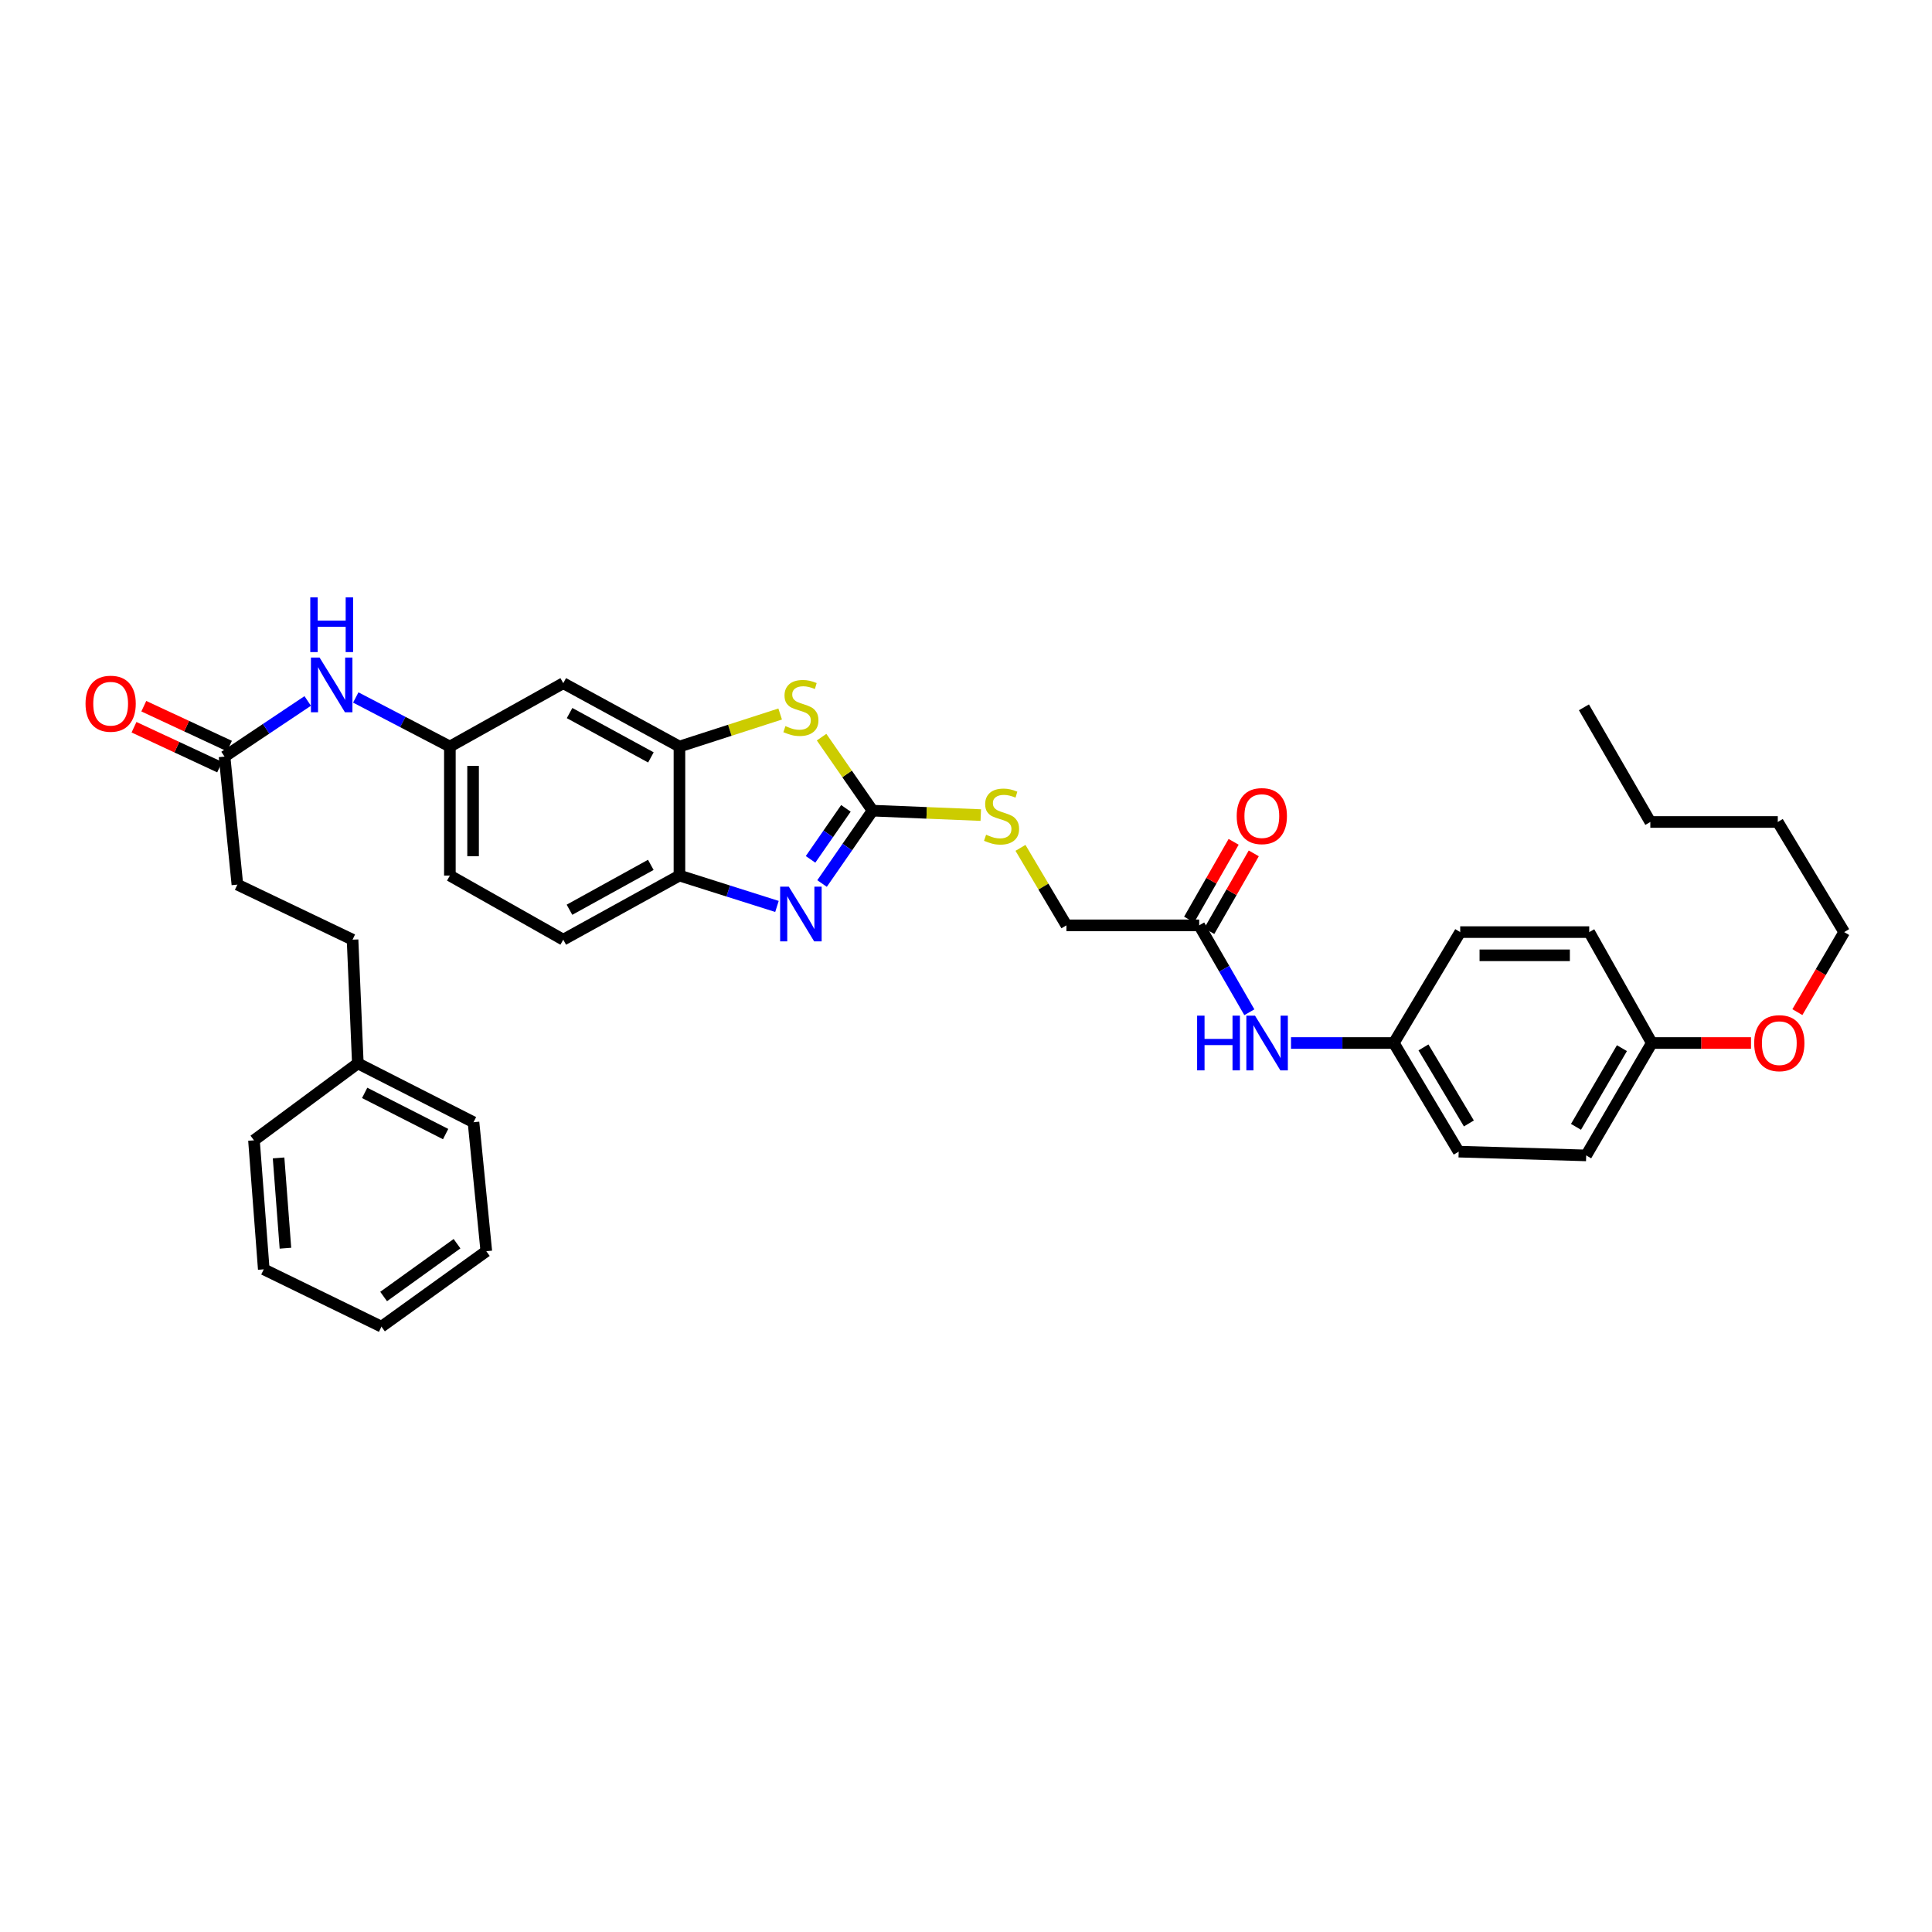 <?xml version='1.0' encoding='iso-8859-1'?>
<svg version='1.1' baseProfile='full'
              xmlns='http://www.w3.org/2000/svg'
                      xmlns:rdkit='http://www.rdkit.org/xml'
                      xmlns:xlink='http://www.w3.org/1999/xlink'
                  xml:space='preserve'
width='1000px' height='1000px' viewBox='0 0 1000 1000'>
<!-- END OF HEADER -->
<rect style='opacity:1.0;fill:#FFFFFF;stroke:none' width='1000' height='1000' x='0' y='0'> </rect>
<path class='bond-0' d='M 451.638,419.592 L 438.563,438.45' style='fill:none;fill-rule:evenodd;stroke:#000000;stroke-width:6px;stroke-linecap:butt;stroke-linejoin:miter;stroke-opacity:1' />
<path class='bond-0' d='M 438.563,438.45 L 425.489,457.308' style='fill:none;fill-rule:evenodd;stroke:#0000FF;stroke-width:6px;stroke-linecap:butt;stroke-linejoin:miter;stroke-opacity:1' />
<path class='bond-0' d='M 437.844,418.406 L 428.692,431.606' style='fill:none;fill-rule:evenodd;stroke:#000000;stroke-width:6px;stroke-linecap:butt;stroke-linejoin:miter;stroke-opacity:1' />
<path class='bond-0' d='M 428.692,431.606 L 419.54,444.807' style='fill:none;fill-rule:evenodd;stroke:#0000FF;stroke-width:6px;stroke-linecap:butt;stroke-linejoin:miter;stroke-opacity:1' />
<path class='bond-1' d='M 451.638,419.592 L 438.444,400.57' style='fill:none;fill-rule:evenodd;stroke:#000000;stroke-width:6px;stroke-linecap:butt;stroke-linejoin:miter;stroke-opacity:1' />
<path class='bond-1' d='M 438.444,400.57 L 425.25,381.547' style='fill:none;fill-rule:evenodd;stroke:#CCCC00;stroke-width:6px;stroke-linecap:butt;stroke-linejoin:miter;stroke-opacity:1' />
<path class='bond-7' d='M 451.638,419.592 L 479.643,420.74' style='fill:none;fill-rule:evenodd;stroke:#000000;stroke-width:6px;stroke-linecap:butt;stroke-linejoin:miter;stroke-opacity:1' />
<path class='bond-7' d='M 479.643,420.74 L 507.649,421.888' style='fill:none;fill-rule:evenodd;stroke:#CCCC00;stroke-width:6px;stroke-linecap:butt;stroke-linejoin:miter;stroke-opacity:1' />
<path class='bond-3' d='M 402.155,469.173 L 376.916,461.182' style='fill:none;fill-rule:evenodd;stroke:#0000FF;stroke-width:6px;stroke-linecap:butt;stroke-linejoin:miter;stroke-opacity:1' />
<path class='bond-3' d='M 376.916,461.182 L 351.678,453.19' style='fill:none;fill-rule:evenodd;stroke:#000000;stroke-width:6px;stroke-linecap:butt;stroke-linejoin:miter;stroke-opacity:1' />
<path class='bond-2' d='M 403.812,369.574 L 377.745,377.991' style='fill:none;fill-rule:evenodd;stroke:#CCCC00;stroke-width:6px;stroke-linecap:butt;stroke-linejoin:miter;stroke-opacity:1' />
<path class='bond-2' d='M 377.745,377.991 L 351.678,386.408' style='fill:none;fill-rule:evenodd;stroke:#000000;stroke-width:6px;stroke-linecap:butt;stroke-linejoin:miter;stroke-opacity:1' />
<path class='bond-4' d='M 351.678,386.408 L 291.542,353.618' style='fill:none;fill-rule:evenodd;stroke:#000000;stroke-width:6px;stroke-linecap:butt;stroke-linejoin:miter;stroke-opacity:1' />
<path class='bond-4' d='M 336.907,392.035 L 294.812,369.082' style='fill:none;fill-rule:evenodd;stroke:#000000;stroke-width:6px;stroke-linecap:butt;stroke-linejoin:miter;stroke-opacity:1' />
<path class='bond-35' d='M 351.678,386.408 L 351.678,453.19' style='fill:none;fill-rule:evenodd;stroke:#000000;stroke-width:6px;stroke-linecap:butt;stroke-linejoin:miter;stroke-opacity:1' />
<path class='bond-13' d='M 351.678,453.19 L 291.542,486.374' style='fill:none;fill-rule:evenodd;stroke:#000000;stroke-width:6px;stroke-linecap:butt;stroke-linejoin:miter;stroke-opacity:1' />
<path class='bond-13' d='M 336.854,447.652 L 294.759,470.881' style='fill:none;fill-rule:evenodd;stroke:#000000;stroke-width:6px;stroke-linecap:butt;stroke-linejoin:miter;stroke-opacity:1' />
<path class='bond-10' d='M 291.542,353.618 L 232.854,386.408' style='fill:none;fill-rule:evenodd;stroke:#000000;stroke-width:6px;stroke-linecap:butt;stroke-linejoin:miter;stroke-opacity:1' />
<path class='bond-5' d='M 620.702,478.954 L 551.978,478.954' style='fill:none;fill-rule:evenodd;stroke:#000000;stroke-width:6px;stroke-linecap:butt;stroke-linejoin:miter;stroke-opacity:1' />
<path class='bond-9' d='M 620.702,478.954 L 633.682,501.447' style='fill:none;fill-rule:evenodd;stroke:#000000;stroke-width:6px;stroke-linecap:butt;stroke-linejoin:miter;stroke-opacity:1' />
<path class='bond-9' d='M 633.682,501.447 L 646.662,523.94' style='fill:none;fill-rule:evenodd;stroke:#0000FF;stroke-width:6px;stroke-linecap:butt;stroke-linejoin:miter;stroke-opacity:1' />
<path class='bond-12' d='M 625.914,481.938 L 637.43,461.82' style='fill:none;fill-rule:evenodd;stroke:#000000;stroke-width:6px;stroke-linecap:butt;stroke-linejoin:miter;stroke-opacity:1' />
<path class='bond-12' d='M 637.43,461.82 L 648.947,441.703' style='fill:none;fill-rule:evenodd;stroke:#FF0000;stroke-width:6px;stroke-linecap:butt;stroke-linejoin:miter;stroke-opacity:1' />
<path class='bond-12' d='M 615.49,475.97 L 627.006,455.853' style='fill:none;fill-rule:evenodd;stroke:#000000;stroke-width:6px;stroke-linecap:butt;stroke-linejoin:miter;stroke-opacity:1' />
<path class='bond-12' d='M 627.006,455.853 L 638.523,435.736' style='fill:none;fill-rule:evenodd;stroke:#FF0000;stroke-width:6px;stroke-linecap:butt;stroke-linejoin:miter;stroke-opacity:1' />
<path class='bond-6' d='M 116.226,391.613 L 137.747,377.213' style='fill:none;fill-rule:evenodd;stroke:#000000;stroke-width:6px;stroke-linecap:butt;stroke-linejoin:miter;stroke-opacity:1' />
<path class='bond-6' d='M 137.747,377.213 L 159.269,362.814' style='fill:none;fill-rule:evenodd;stroke:#0000FF;stroke-width:6px;stroke-linecap:butt;stroke-linejoin:miter;stroke-opacity:1' />
<path class='bond-11' d='M 118.761,386.169 L 96.596,375.848' style='fill:none;fill-rule:evenodd;stroke:#000000;stroke-width:6px;stroke-linecap:butt;stroke-linejoin:miter;stroke-opacity:1' />
<path class='bond-11' d='M 96.596,375.848 L 74.432,365.527' style='fill:none;fill-rule:evenodd;stroke:#FF0000;stroke-width:6px;stroke-linecap:butt;stroke-linejoin:miter;stroke-opacity:1' />
<path class='bond-11' d='M 113.69,397.057 L 91.526,386.736' style='fill:none;fill-rule:evenodd;stroke:#000000;stroke-width:6px;stroke-linecap:butt;stroke-linejoin:miter;stroke-opacity:1' />
<path class='bond-11' d='M 91.526,386.736 L 69.362,376.416' style='fill:none;fill-rule:evenodd;stroke:#FF0000;stroke-width:6px;stroke-linecap:butt;stroke-linejoin:miter;stroke-opacity:1' />
<path class='bond-16' d='M 116.226,391.613 L 122.872,457.868' style='fill:none;fill-rule:evenodd;stroke:#000000;stroke-width:6px;stroke-linecap:butt;stroke-linejoin:miter;stroke-opacity:1' />
<path class='bond-14' d='M 528.199,438.854 L 540.088,458.904' style='fill:none;fill-rule:evenodd;stroke:#CCCC00;stroke-width:6px;stroke-linecap:butt;stroke-linejoin:miter;stroke-opacity:1' />
<path class='bond-14' d='M 540.088,458.904 L 551.978,478.954' style='fill:none;fill-rule:evenodd;stroke:#000000;stroke-width:6px;stroke-linecap:butt;stroke-linejoin:miter;stroke-opacity:1' />
<path class='bond-8' d='M 184.142,361.011 L 208.498,373.709' style='fill:none;fill-rule:evenodd;stroke:#0000FF;stroke-width:6px;stroke-linecap:butt;stroke-linejoin:miter;stroke-opacity:1' />
<path class='bond-8' d='M 208.498,373.709 L 232.854,386.408' style='fill:none;fill-rule:evenodd;stroke:#000000;stroke-width:6px;stroke-linecap:butt;stroke-linejoin:miter;stroke-opacity:1' />
<path class='bond-15' d='M 668.227,539.858 L 694.831,539.858' style='fill:none;fill-rule:evenodd;stroke:#0000FF;stroke-width:6px;stroke-linecap:butt;stroke-linejoin:miter;stroke-opacity:1' />
<path class='bond-15' d='M 694.831,539.858 L 721.435,539.858' style='fill:none;fill-rule:evenodd;stroke:#000000;stroke-width:6px;stroke-linecap:butt;stroke-linejoin:miter;stroke-opacity:1' />
<path class='bond-36' d='M 232.854,386.408 L 232.854,453.19' style='fill:none;fill-rule:evenodd;stroke:#000000;stroke-width:6px;stroke-linecap:butt;stroke-linejoin:miter;stroke-opacity:1' />
<path class='bond-36' d='M 244.865,396.425 L 244.865,443.173' style='fill:none;fill-rule:evenodd;stroke:#000000;stroke-width:6px;stroke-linecap:butt;stroke-linejoin:miter;stroke-opacity:1' />
<path class='bond-17' d='M 291.542,486.374 L 232.854,453.19' style='fill:none;fill-rule:evenodd;stroke:#000000;stroke-width:6px;stroke-linecap:butt;stroke-linejoin:miter;stroke-opacity:1' />
<path class='bond-20' d='M 721.435,539.858 L 755.801,482.457' style='fill:none;fill-rule:evenodd;stroke:#000000;stroke-width:6px;stroke-linecap:butt;stroke-linejoin:miter;stroke-opacity:1' />
<path class='bond-21' d='M 721.435,539.858 L 755.013,596.09' style='fill:none;fill-rule:evenodd;stroke:#000000;stroke-width:6px;stroke-linecap:butt;stroke-linejoin:miter;stroke-opacity:1' />
<path class='bond-21' d='M 736.784,542.134 L 760.289,581.497' style='fill:none;fill-rule:evenodd;stroke:#000000;stroke-width:6px;stroke-linecap:butt;stroke-linejoin:miter;stroke-opacity:1' />
<path class='bond-19' d='M 122.872,457.868 L 182.481,486.374' style='fill:none;fill-rule:evenodd;stroke:#000000;stroke-width:6px;stroke-linecap:butt;stroke-linejoin:miter;stroke-opacity:1' />
<path class='bond-18' d='M 854.973,539.858 L 821.008,598.038' style='fill:none;fill-rule:evenodd;stroke:#000000;stroke-width:6px;stroke-linecap:butt;stroke-linejoin:miter;stroke-opacity:1' />
<path class='bond-18' d='M 839.505,542.529 L 815.73,583.256' style='fill:none;fill-rule:evenodd;stroke:#000000;stroke-width:6px;stroke-linecap:butt;stroke-linejoin:miter;stroke-opacity:1' />
<path class='bond-25' d='M 854.973,539.858 L 880.645,539.858' style='fill:none;fill-rule:evenodd;stroke:#000000;stroke-width:6px;stroke-linecap:butt;stroke-linejoin:miter;stroke-opacity:1' />
<path class='bond-25' d='M 880.645,539.858 L 906.318,539.858' style='fill:none;fill-rule:evenodd;stroke:#FF0000;stroke-width:6px;stroke-linecap:butt;stroke-linejoin:miter;stroke-opacity:1' />
<path class='bond-37' d='M 854.973,539.858 L 822.576,482.457' style='fill:none;fill-rule:evenodd;stroke:#000000;stroke-width:6px;stroke-linecap:butt;stroke-linejoin:miter;stroke-opacity:1' />
<path class='bond-24' d='M 182.481,486.374 L 185.216,550.401' style='fill:none;fill-rule:evenodd;stroke:#000000;stroke-width:6px;stroke-linecap:butt;stroke-linejoin:miter;stroke-opacity:1' />
<path class='bond-22' d='M 755.801,482.457 L 822.576,482.457' style='fill:none;fill-rule:evenodd;stroke:#000000;stroke-width:6px;stroke-linecap:butt;stroke-linejoin:miter;stroke-opacity:1' />
<path class='bond-22' d='M 765.817,494.469 L 812.56,494.469' style='fill:none;fill-rule:evenodd;stroke:#000000;stroke-width:6px;stroke-linecap:butt;stroke-linejoin:miter;stroke-opacity:1' />
<path class='bond-23' d='M 755.013,596.09 L 821.008,598.038' style='fill:none;fill-rule:evenodd;stroke:#000000;stroke-width:6px;stroke-linecap:butt;stroke-linejoin:miter;stroke-opacity:1' />
<path class='bond-27' d='M 185.216,550.401 L 245.085,580.869' style='fill:none;fill-rule:evenodd;stroke:#000000;stroke-width:6px;stroke-linecap:butt;stroke-linejoin:miter;stroke-opacity:1' />
<path class='bond-27' d='M 188.749,565.676 L 230.657,587.003' style='fill:none;fill-rule:evenodd;stroke:#000000;stroke-width:6px;stroke-linecap:butt;stroke-linejoin:miter;stroke-opacity:1' />
<path class='bond-28' d='M 185.216,550.401 L 131.453,590.231' style='fill:none;fill-rule:evenodd;stroke:#000000;stroke-width:6px;stroke-linecap:butt;stroke-linejoin:miter;stroke-opacity:1' />
<path class='bond-26' d='M 930.317,523.875 L 942.431,503.166' style='fill:none;fill-rule:evenodd;stroke:#FF0000;stroke-width:6px;stroke-linecap:butt;stroke-linejoin:miter;stroke-opacity:1' />
<path class='bond-26' d='M 942.431,503.166 L 954.545,482.457' style='fill:none;fill-rule:evenodd;stroke:#000000;stroke-width:6px;stroke-linecap:butt;stroke-linejoin:miter;stroke-opacity:1' />
<path class='bond-29' d='M 954.545,482.457 L 920.18,425.458' style='fill:none;fill-rule:evenodd;stroke:#000000;stroke-width:6px;stroke-linecap:butt;stroke-linejoin:miter;stroke-opacity:1' />
<path class='bond-32' d='M 245.085,580.869 L 251.712,647.631' style='fill:none;fill-rule:evenodd;stroke:#000000;stroke-width:6px;stroke-linecap:butt;stroke-linejoin:miter;stroke-opacity:1' />
<path class='bond-33' d='M 131.453,590.231 L 136.524,656.993' style='fill:none;fill-rule:evenodd;stroke:#000000;stroke-width:6px;stroke-linecap:butt;stroke-linejoin:miter;stroke-opacity:1' />
<path class='bond-33' d='M 144.19,599.336 L 147.74,646.069' style='fill:none;fill-rule:evenodd;stroke:#000000;stroke-width:6px;stroke-linecap:butt;stroke-linejoin:miter;stroke-opacity:1' />
<path class='bond-30' d='M 920.18,425.458 L 854.205,425.458' style='fill:none;fill-rule:evenodd;stroke:#000000;stroke-width:6px;stroke-linecap:butt;stroke-linejoin:miter;stroke-opacity:1' />
<path class='bond-31' d='M 854.205,425.458 L 819.84,366.109' style='fill:none;fill-rule:evenodd;stroke:#000000;stroke-width:6px;stroke-linecap:butt;stroke-linejoin:miter;stroke-opacity:1' />
<path class='bond-38' d='M 251.712,647.631 L 197.441,686.674' style='fill:none;fill-rule:evenodd;stroke:#000000;stroke-width:6px;stroke-linecap:butt;stroke-linejoin:miter;stroke-opacity:1' />
<path class='bond-38' d='M 236.557,643.737 L 198.567,671.067' style='fill:none;fill-rule:evenodd;stroke:#000000;stroke-width:6px;stroke-linecap:butt;stroke-linejoin:miter;stroke-opacity:1' />
<path class='bond-34' d='M 136.524,656.993 L 197.441,686.674' style='fill:none;fill-rule:evenodd;stroke:#000000;stroke-width:6px;stroke-linecap:butt;stroke-linejoin:miter;stroke-opacity:1' />
<path  class='atom-1' d='M 408.283 458.935
L 417.563 473.935
Q 418.483 475.415, 419.963 478.095
Q 421.443 480.775, 421.523 480.935
L 421.523 458.935
L 425.283 458.935
L 425.283 487.255
L 421.403 487.255
L 411.443 470.855
Q 410.283 468.935, 409.043 466.735
Q 407.843 464.535, 407.483 463.855
L 407.483 487.255
L 403.803 487.255
L 403.803 458.935
L 408.283 458.935
' fill='#0000FF'/>
<path  class='atom-2' d='M 406.543 375.829
Q 406.863 375.949, 408.183 376.509
Q 409.503 377.069, 410.943 377.429
Q 412.423 377.749, 413.863 377.749
Q 416.543 377.749, 418.103 376.469
Q 419.663 375.149, 419.663 372.869
Q 419.663 371.309, 418.863 370.349
Q 418.103 369.389, 416.903 368.869
Q 415.703 368.349, 413.703 367.749
Q 411.183 366.989, 409.663 366.269
Q 408.183 365.549, 407.103 364.029
Q 406.063 362.509, 406.063 359.949
Q 406.063 356.389, 408.463 354.189
Q 410.903 351.989, 415.703 351.989
Q 418.983 351.989, 422.703 353.549
L 421.783 356.629
Q 418.383 355.229, 415.823 355.229
Q 413.063 355.229, 411.543 356.389
Q 410.023 357.509, 410.063 359.469
Q 410.063 360.989, 410.823 361.909
Q 411.623 362.829, 412.743 363.349
Q 413.903 363.869, 415.823 364.469
Q 418.383 365.269, 419.903 366.069
Q 421.423 366.869, 422.503 368.509
Q 423.623 370.109, 423.623 372.869
Q 423.623 376.789, 420.983 378.909
Q 418.383 380.989, 414.023 380.989
Q 411.503 380.989, 409.583 380.429
Q 407.703 379.909, 405.463 378.989
L 406.543 375.829
' fill='#CCCC00'/>
<path  class='atom-8' d='M 510.4 432.048
Q 510.72 432.168, 512.04 432.728
Q 513.36 433.288, 514.8 433.648
Q 516.28 433.968, 517.72 433.968
Q 520.4 433.968, 521.96 432.688
Q 523.52 431.368, 523.52 429.088
Q 523.52 427.528, 522.72 426.568
Q 521.96 425.608, 520.76 425.088
Q 519.56 424.568, 517.56 423.968
Q 515.04 423.208, 513.52 422.488
Q 512.04 421.768, 510.96 420.248
Q 509.92 418.728, 509.92 416.168
Q 509.92 412.608, 512.32 410.408
Q 514.76 408.208, 519.56 408.208
Q 522.84 408.208, 526.56 409.768
L 525.64 412.848
Q 522.24 411.448, 519.68 411.448
Q 516.92 411.448, 515.4 412.608
Q 513.88 413.728, 513.92 415.688
Q 513.92 417.208, 514.68 418.128
Q 515.48 419.048, 516.6 419.568
Q 517.76 420.088, 519.68 420.688
Q 522.24 421.488, 523.76 422.288
Q 525.28 423.088, 526.36 424.728
Q 527.48 426.328, 527.48 429.088
Q 527.48 433.008, 524.84 435.128
Q 522.24 437.208, 517.88 437.208
Q 515.36 437.208, 513.44 436.648
Q 511.56 436.128, 509.32 435.208
L 510.4 432.048
' fill='#CCCC00'/>
<path  class='atom-9' d='M 165.417 340.352
L 174.697 355.352
Q 175.617 356.832, 177.097 359.512
Q 178.577 362.192, 178.657 362.352
L 178.657 340.352
L 182.417 340.352
L 182.417 368.672
L 178.537 368.672
L 168.577 352.272
Q 167.417 350.352, 166.177 348.152
Q 164.977 345.952, 164.617 345.272
L 164.617 368.672
L 160.937 368.672
L 160.937 340.352
L 165.417 340.352
' fill='#0000FF'/>
<path  class='atom-9' d='M 160.597 309.2
L 164.437 309.2
L 164.437 321.24
L 178.917 321.24
L 178.917 309.2
L 182.757 309.2
L 182.757 337.52
L 178.917 337.52
L 178.917 324.44
L 164.437 324.44
L 164.437 337.52
L 160.597 337.52
L 160.597 309.2
' fill='#0000FF'/>
<path  class='atom-10' d='M 619.628 525.698
L 623.468 525.698
L 623.468 537.738
L 637.948 537.738
L 637.948 525.698
L 641.788 525.698
L 641.788 554.018
L 637.948 554.018
L 637.948 540.938
L 623.468 540.938
L 623.468 554.018
L 619.628 554.018
L 619.628 525.698
' fill='#0000FF'/>
<path  class='atom-10' d='M 649.588 525.698
L 658.868 540.698
Q 659.788 542.178, 661.268 544.858
Q 662.748 547.538, 662.828 547.698
L 662.828 525.698
L 666.588 525.698
L 666.588 554.018
L 662.708 554.018
L 652.748 537.618
Q 651.588 535.698, 650.348 533.498
Q 649.148 531.298, 648.788 530.618
L 648.788 554.018
L 645.108 554.018
L 645.108 525.698
L 649.588 525.698
' fill='#0000FF'/>
<path  class='atom-12' d='M 44.271 364.241
Q 44.271 357.441, 47.631 353.641
Q 50.991 349.841, 57.271 349.841
Q 63.551 349.841, 66.911 353.641
Q 70.271 357.441, 70.271 364.241
Q 70.271 371.121, 66.871 375.041
Q 63.471 378.921, 57.271 378.921
Q 51.031 378.921, 47.631 375.041
Q 44.271 371.161, 44.271 364.241
M 57.271 375.721
Q 61.591 375.721, 63.911 372.841
Q 66.271 369.921, 66.271 364.241
Q 66.271 358.681, 63.911 355.881
Q 61.591 353.041, 57.271 353.041
Q 52.951 353.041, 50.591 355.841
Q 48.271 358.641, 48.271 364.241
Q 48.271 369.961, 50.591 372.841
Q 52.951 375.721, 57.271 375.721
' fill='#FF0000'/>
<path  class='atom-13' d='M 640.118 422.408
Q 640.118 415.608, 643.478 411.808
Q 646.838 408.008, 653.118 408.008
Q 659.398 408.008, 662.758 411.808
Q 666.118 415.608, 666.118 422.408
Q 666.118 429.288, 662.718 433.208
Q 659.318 437.088, 653.118 437.088
Q 646.878 437.088, 643.478 433.208
Q 640.118 429.328, 640.118 422.408
M 653.118 433.888
Q 657.438 433.888, 659.758 431.008
Q 662.118 428.088, 662.118 422.408
Q 662.118 416.848, 659.758 414.048
Q 657.438 411.208, 653.118 411.208
Q 648.798 411.208, 646.438 414.008
Q 644.118 416.808, 644.118 422.408
Q 644.118 428.128, 646.438 431.008
Q 648.798 433.888, 653.118 433.888
' fill='#FF0000'/>
<path  class='atom-26' d='M 907.968 539.938
Q 907.968 533.138, 911.328 529.338
Q 914.688 525.538, 920.968 525.538
Q 927.248 525.538, 930.608 529.338
Q 933.968 533.138, 933.968 539.938
Q 933.968 546.818, 930.568 550.738
Q 927.168 554.618, 920.968 554.618
Q 914.728 554.618, 911.328 550.738
Q 907.968 546.858, 907.968 539.938
M 920.968 551.418
Q 925.288 551.418, 927.608 548.538
Q 929.968 545.618, 929.968 539.938
Q 929.968 534.378, 927.608 531.578
Q 925.288 528.738, 920.968 528.738
Q 916.648 528.738, 914.288 531.538
Q 911.968 534.338, 911.968 539.938
Q 911.968 545.658, 914.288 548.538
Q 916.648 551.418, 920.968 551.418
' fill='#FF0000'/>
</svg>
